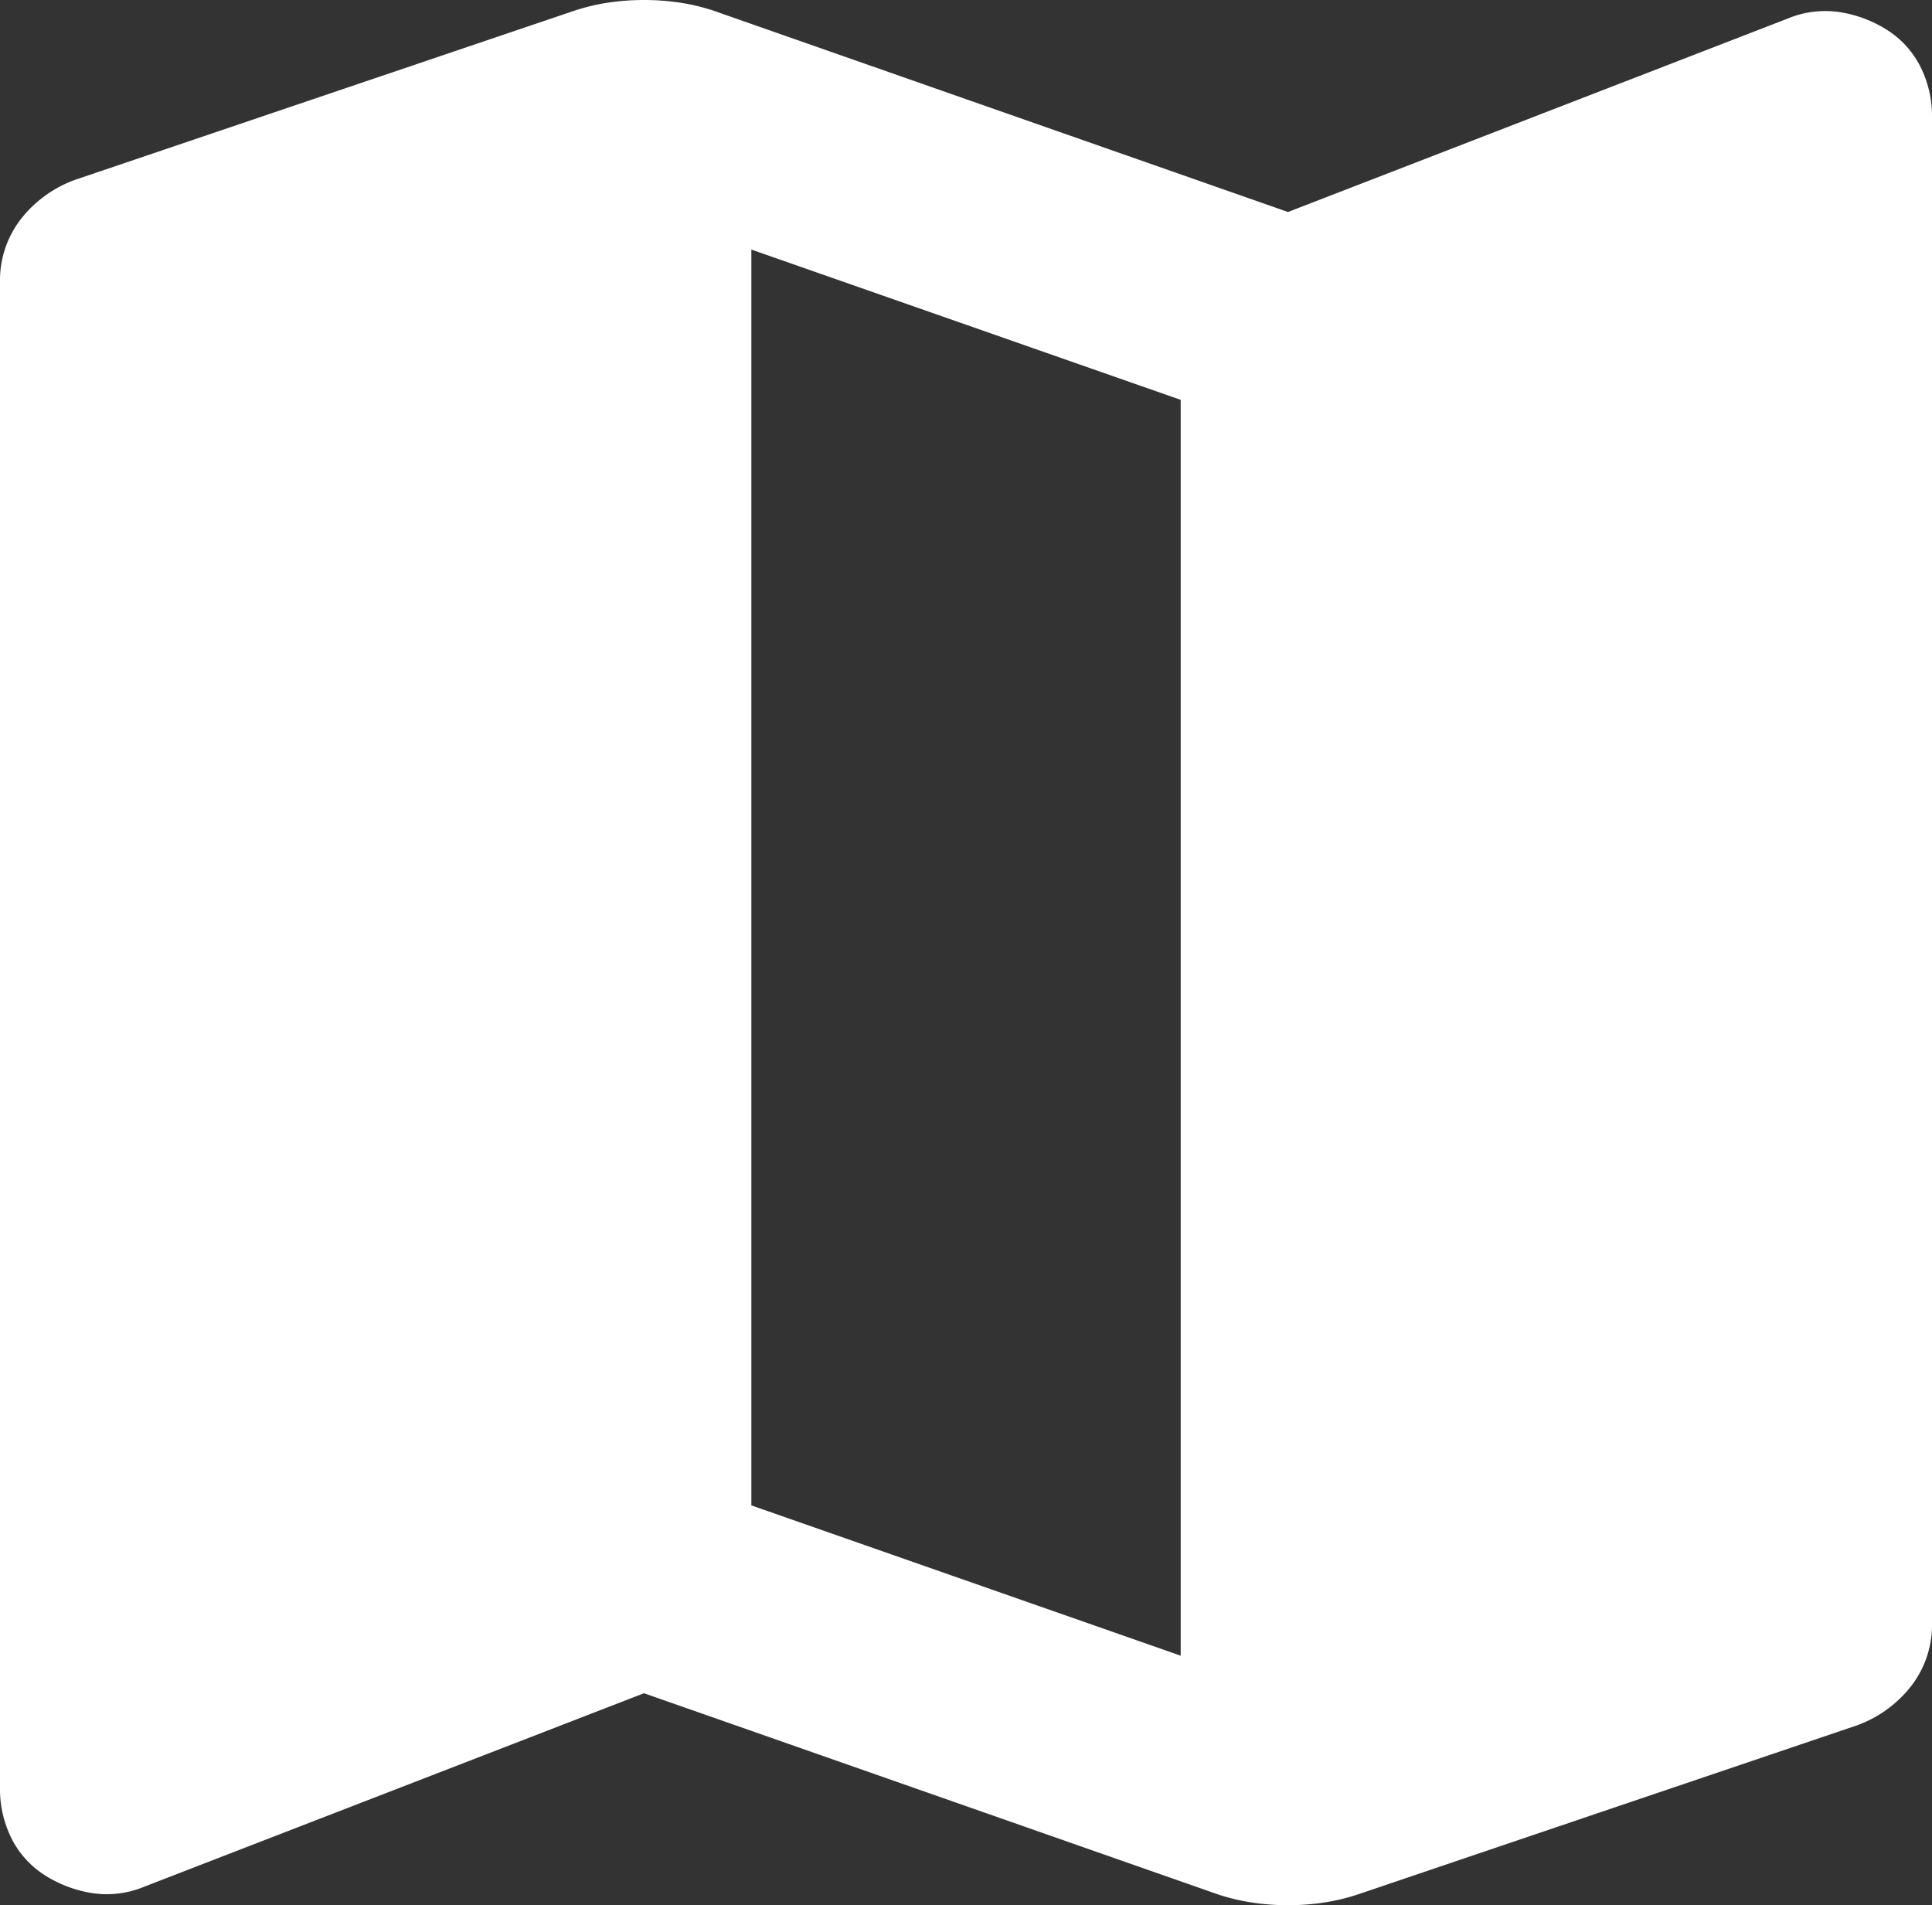 <svg xmlns="http://www.w3.org/2000/svg" width="48" height="47.333" viewBox="0 0 48 47.333">
  <rect x="0" y="0" width="48" height="47.333" fill="#333333" stroke="none"/>
  <path id="map_FILL1_wght400_GRAD0_opsz24" d="M150.267-787.933l-14.267-5-12.4,4.8a2.432,2.432,0,0,1-1.3.167,3.087,3.087,0,0,1-1.167-.433,2.323,2.323,0,0,1-.833-.9,2.737,2.737,0,0,1-.3-1.3V-828a2.487,2.487,0,0,1,.5-1.533,3.011,3.011,0,0,1,1.367-1l12.4-4.2a5.068,5.068,0,0,1,.833-.2A5.915,5.915,0,0,1,136-835a5.915,5.915,0,0,1,.9.067,5.067,5.067,0,0,1,.833.2l14.267,5,12.4-4.8a2.432,2.432,0,0,1,1.3-.167,3.087,3.087,0,0,1,1.167.433,2.323,2.323,0,0,1,.833.9,2.737,2.737,0,0,1,.3,1.3v37.4a2.487,2.487,0,0,1-.5,1.533,3.011,3.011,0,0,1-1.367,1l-12.4,4.2a5.067,5.067,0,0,1-.833.2,5.915,5.915,0,0,1-.9.067,5.915,5.915,0,0,1-.9-.067A5.068,5.068,0,0,1,150.267-787.933Zm-.933-5.933v-31.2L138.667-828.8v31.2Z" transform="translate(-120 835)" fill="#fff"/>
</svg>

